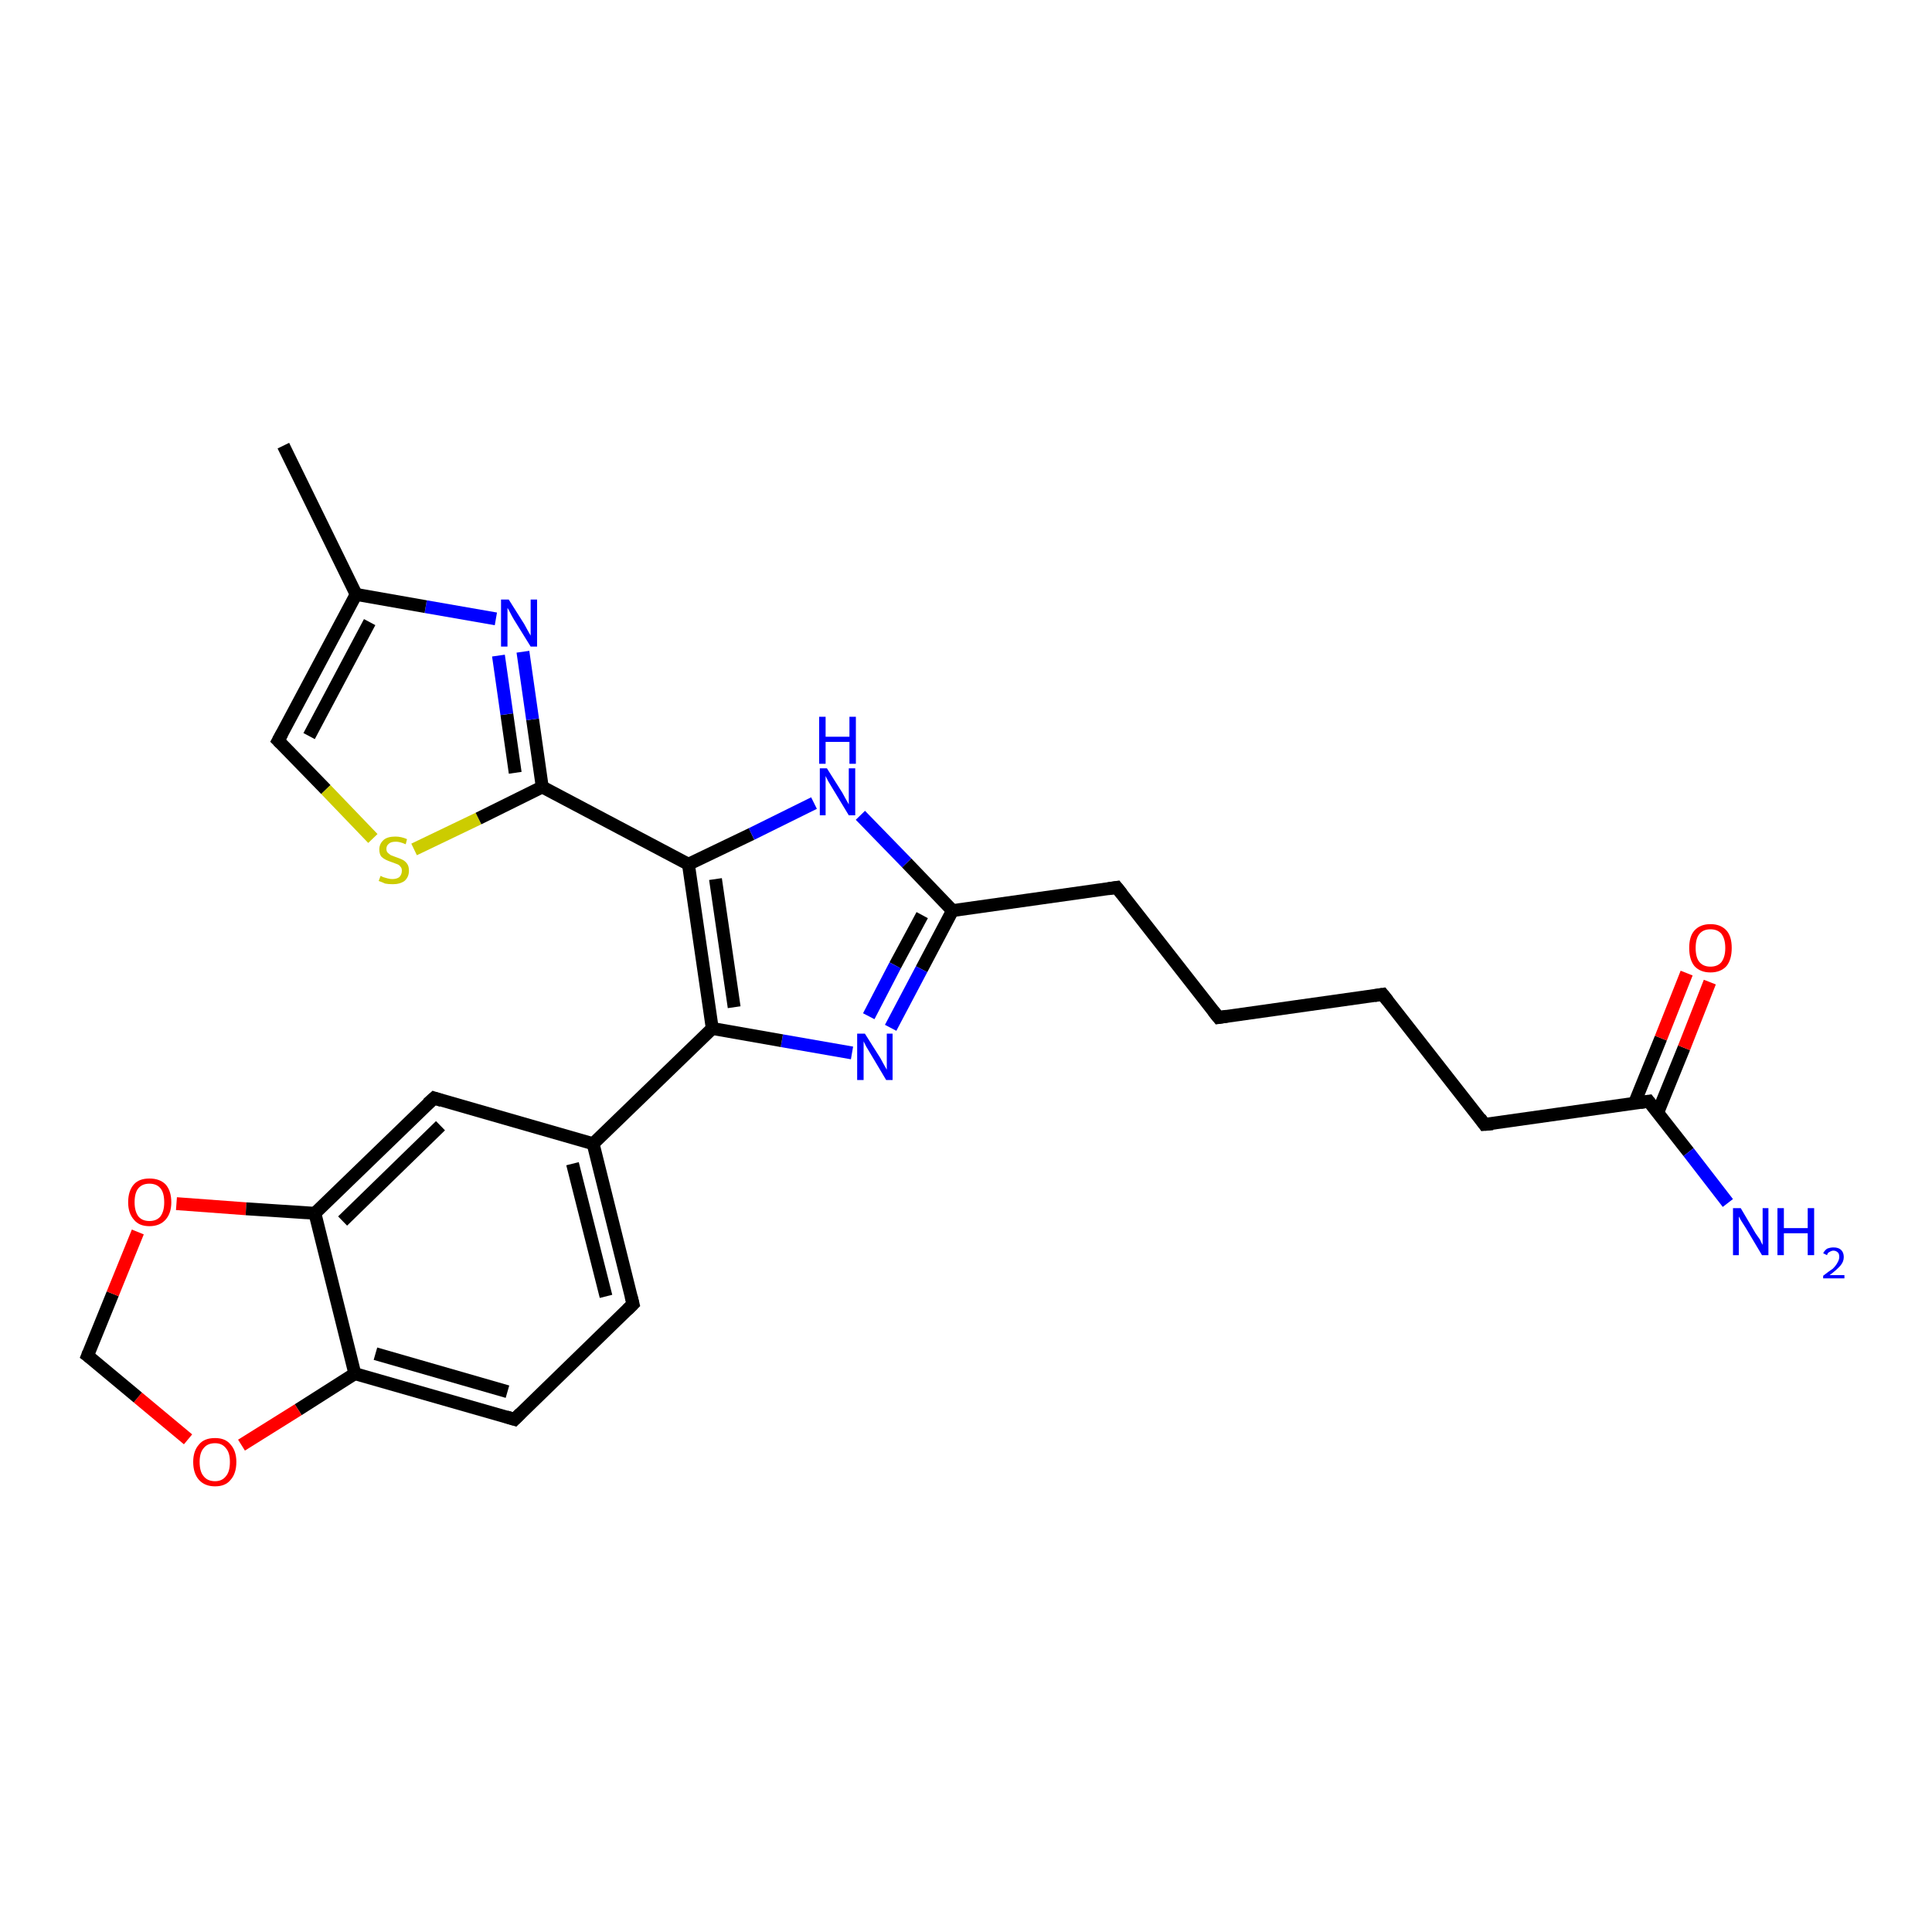 <?xml version='1.0' encoding='iso-8859-1'?>
<svg version='1.1' baseProfile='full'
              xmlns='http://www.w3.org/2000/svg'
                      xmlns:rdkit='http://www.rdkit.org/xml'
                      xmlns:xlink='http://www.w3.org/1999/xlink'
                  xml:space='preserve'
width='300px' height='300px' viewBox='0 0 300 300'>
<!-- END OF HEADER -->
<rect style='opacity:1.0;fill:#FFFFFF;stroke:none' width='300.0' height='300.0' x='0.0' y='0.0'> </rect>
<path class='bond-0 atom-0 atom-1' d='M 44.0,69.2 L 55.3,92.3' style='fill:none;fill-rule:evenodd;stroke:#000000;stroke-width:2.0px;stroke-linecap:butt;stroke-linejoin:miter;stroke-opacity:1' />
<path class='bond-1 atom-1 atom-2' d='M 55.3,92.3 L 43.2,115.0' style='fill:none;fill-rule:evenodd;stroke:#000000;stroke-width:2.0px;stroke-linecap:butt;stroke-linejoin:miter;stroke-opacity:1' />
<path class='bond-1 atom-1 atom-2' d='M 57.4,96.6 L 48.0,114.3' style='fill:none;fill-rule:evenodd;stroke:#000000;stroke-width:2.0px;stroke-linecap:butt;stroke-linejoin:miter;stroke-opacity:1' />
<path class='bond-2 atom-2 atom-3' d='M 43.2,115.0 L 50.6,122.6' style='fill:none;fill-rule:evenodd;stroke:#000000;stroke-width:2.0px;stroke-linecap:butt;stroke-linejoin:miter;stroke-opacity:1' />
<path class='bond-2 atom-2 atom-3' d='M 50.6,122.6 L 57.9,130.2' style='fill:none;fill-rule:evenodd;stroke:#CCCC00;stroke-width:2.0px;stroke-linecap:butt;stroke-linejoin:miter;stroke-opacity:1' />
<path class='bond-3 atom-3 atom-4' d='M 64.3,131.9 L 74.3,127.1' style='fill:none;fill-rule:evenodd;stroke:#CCCC00;stroke-width:2.0px;stroke-linecap:butt;stroke-linejoin:miter;stroke-opacity:1' />
<path class='bond-3 atom-3 atom-4' d='M 74.3,127.1 L 84.2,122.2' style='fill:none;fill-rule:evenodd;stroke:#000000;stroke-width:2.0px;stroke-linecap:butt;stroke-linejoin:miter;stroke-opacity:1' />
<path class='bond-4 atom-4 atom-5' d='M 84.2,122.2 L 82.7,111.7' style='fill:none;fill-rule:evenodd;stroke:#000000;stroke-width:2.0px;stroke-linecap:butt;stroke-linejoin:miter;stroke-opacity:1' />
<path class='bond-4 atom-4 atom-5' d='M 82.7,111.7 L 81.2,101.2' style='fill:none;fill-rule:evenodd;stroke:#0000FF;stroke-width:2.0px;stroke-linecap:butt;stroke-linejoin:miter;stroke-opacity:1' />
<path class='bond-4 atom-4 atom-5' d='M 80.0,120.0 L 78.7,110.9' style='fill:none;fill-rule:evenodd;stroke:#000000;stroke-width:2.0px;stroke-linecap:butt;stroke-linejoin:miter;stroke-opacity:1' />
<path class='bond-4 atom-4 atom-5' d='M 78.7,110.9 L 77.4,101.8' style='fill:none;fill-rule:evenodd;stroke:#0000FF;stroke-width:2.0px;stroke-linecap:butt;stroke-linejoin:miter;stroke-opacity:1' />
<path class='bond-5 atom-4 atom-6' d='M 84.2,122.2 L 106.9,134.2' style='fill:none;fill-rule:evenodd;stroke:#000000;stroke-width:2.0px;stroke-linecap:butt;stroke-linejoin:miter;stroke-opacity:1' />
<path class='bond-6 atom-6 atom-7' d='M 106.9,134.2 L 116.7,129.5' style='fill:none;fill-rule:evenodd;stroke:#000000;stroke-width:2.0px;stroke-linecap:butt;stroke-linejoin:miter;stroke-opacity:1' />
<path class='bond-6 atom-6 atom-7' d='M 116.7,129.5 L 126.4,124.7' style='fill:none;fill-rule:evenodd;stroke:#0000FF;stroke-width:2.0px;stroke-linecap:butt;stroke-linejoin:miter;stroke-opacity:1' />
<path class='bond-7 atom-7 atom-8' d='M 133.6,126.6 L 140.8,134.0' style='fill:none;fill-rule:evenodd;stroke:#0000FF;stroke-width:2.0px;stroke-linecap:butt;stroke-linejoin:miter;stroke-opacity:1' />
<path class='bond-7 atom-7 atom-8' d='M 140.8,134.0 L 147.9,141.4' style='fill:none;fill-rule:evenodd;stroke:#000000;stroke-width:2.0px;stroke-linecap:butt;stroke-linejoin:miter;stroke-opacity:1' />
<path class='bond-8 atom-8 atom-9' d='M 147.9,141.4 L 173.4,137.8' style='fill:none;fill-rule:evenodd;stroke:#000000;stroke-width:2.0px;stroke-linecap:butt;stroke-linejoin:miter;stroke-opacity:1' />
<path class='bond-9 atom-9 atom-10' d='M 173.4,137.8 L 189.2,158.0' style='fill:none;fill-rule:evenodd;stroke:#000000;stroke-width:2.0px;stroke-linecap:butt;stroke-linejoin:miter;stroke-opacity:1' />
<path class='bond-10 atom-10 atom-11' d='M 189.2,158.0 L 214.7,154.4' style='fill:none;fill-rule:evenodd;stroke:#000000;stroke-width:2.0px;stroke-linecap:butt;stroke-linejoin:miter;stroke-opacity:1' />
<path class='bond-11 atom-11 atom-12' d='M 214.7,154.4 L 230.5,174.6' style='fill:none;fill-rule:evenodd;stroke:#000000;stroke-width:2.0px;stroke-linecap:butt;stroke-linejoin:miter;stroke-opacity:1' />
<path class='bond-12 atom-12 atom-13' d='M 230.5,174.6 L 256.0,171.0' style='fill:none;fill-rule:evenodd;stroke:#000000;stroke-width:2.0px;stroke-linecap:butt;stroke-linejoin:miter;stroke-opacity:1' />
<path class='bond-13 atom-13 atom-14' d='M 256.0,171.0 L 262.2,178.9' style='fill:none;fill-rule:evenodd;stroke:#000000;stroke-width:2.0px;stroke-linecap:butt;stroke-linejoin:miter;stroke-opacity:1' />
<path class='bond-13 atom-13 atom-14' d='M 262.2,178.9 L 268.3,186.8' style='fill:none;fill-rule:evenodd;stroke:#0000FF;stroke-width:2.0px;stroke-linecap:butt;stroke-linejoin:miter;stroke-opacity:1' />
<path class='bond-14 atom-13 atom-15' d='M 257.4,172.8 L 261.5,162.7' style='fill:none;fill-rule:evenodd;stroke:#000000;stroke-width:2.0px;stroke-linecap:butt;stroke-linejoin:miter;stroke-opacity:1' />
<path class='bond-14 atom-13 atom-15' d='M 261.5,162.7 L 265.5,152.5' style='fill:none;fill-rule:evenodd;stroke:#FF0000;stroke-width:2.0px;stroke-linecap:butt;stroke-linejoin:miter;stroke-opacity:1' />
<path class='bond-14 atom-13 atom-15' d='M 253.8,171.3 L 257.9,161.2' style='fill:none;fill-rule:evenodd;stroke:#000000;stroke-width:2.0px;stroke-linecap:butt;stroke-linejoin:miter;stroke-opacity:1' />
<path class='bond-14 atom-13 atom-15' d='M 257.9,161.2 L 261.9,151.1' style='fill:none;fill-rule:evenodd;stroke:#FF0000;stroke-width:2.0px;stroke-linecap:butt;stroke-linejoin:miter;stroke-opacity:1' />
<path class='bond-15 atom-8 atom-16' d='M 147.9,141.4 L 143.1,150.5' style='fill:none;fill-rule:evenodd;stroke:#000000;stroke-width:2.0px;stroke-linecap:butt;stroke-linejoin:miter;stroke-opacity:1' />
<path class='bond-15 atom-8 atom-16' d='M 143.1,150.5 L 138.3,159.6' style='fill:none;fill-rule:evenodd;stroke:#0000FF;stroke-width:2.0px;stroke-linecap:butt;stroke-linejoin:miter;stroke-opacity:1' />
<path class='bond-15 atom-8 atom-16' d='M 143.2,142.1 L 139.0,149.9' style='fill:none;fill-rule:evenodd;stroke:#000000;stroke-width:2.0px;stroke-linecap:butt;stroke-linejoin:miter;stroke-opacity:1' />
<path class='bond-15 atom-8 atom-16' d='M 139.0,149.9 L 134.9,157.8' style='fill:none;fill-rule:evenodd;stroke:#0000FF;stroke-width:2.0px;stroke-linecap:butt;stroke-linejoin:miter;stroke-opacity:1' />
<path class='bond-16 atom-16 atom-17' d='M 132.3,163.5 L 121.4,161.6' style='fill:none;fill-rule:evenodd;stroke:#0000FF;stroke-width:2.0px;stroke-linecap:butt;stroke-linejoin:miter;stroke-opacity:1' />
<path class='bond-16 atom-16 atom-17' d='M 121.4,161.6 L 110.6,159.7' style='fill:none;fill-rule:evenodd;stroke:#000000;stroke-width:2.0px;stroke-linecap:butt;stroke-linejoin:miter;stroke-opacity:1' />
<path class='bond-17 atom-17 atom-18' d='M 110.6,159.7 L 92.1,177.6' style='fill:none;fill-rule:evenodd;stroke:#000000;stroke-width:2.0px;stroke-linecap:butt;stroke-linejoin:miter;stroke-opacity:1' />
<path class='bond-18 atom-18 atom-19' d='M 92.1,177.6 L 98.3,202.5' style='fill:none;fill-rule:evenodd;stroke:#000000;stroke-width:2.0px;stroke-linecap:butt;stroke-linejoin:miter;stroke-opacity:1' />
<path class='bond-18 atom-18 atom-19' d='M 88.9,180.7 L 94.1,201.3' style='fill:none;fill-rule:evenodd;stroke:#000000;stroke-width:2.0px;stroke-linecap:butt;stroke-linejoin:miter;stroke-opacity:1' />
<path class='bond-19 atom-19 atom-20' d='M 98.3,202.5 L 79.9,220.4' style='fill:none;fill-rule:evenodd;stroke:#000000;stroke-width:2.0px;stroke-linecap:butt;stroke-linejoin:miter;stroke-opacity:1' />
<path class='bond-20 atom-20 atom-21' d='M 79.9,220.4 L 55.1,213.3' style='fill:none;fill-rule:evenodd;stroke:#000000;stroke-width:2.0px;stroke-linecap:butt;stroke-linejoin:miter;stroke-opacity:1' />
<path class='bond-20 atom-20 atom-21' d='M 78.8,216.1 L 58.3,210.2' style='fill:none;fill-rule:evenodd;stroke:#000000;stroke-width:2.0px;stroke-linecap:butt;stroke-linejoin:miter;stroke-opacity:1' />
<path class='bond-21 atom-21 atom-22' d='M 55.1,213.3 L 46.3,218.9' style='fill:none;fill-rule:evenodd;stroke:#000000;stroke-width:2.0px;stroke-linecap:butt;stroke-linejoin:miter;stroke-opacity:1' />
<path class='bond-21 atom-21 atom-22' d='M 46.3,218.9 L 37.5,224.4' style='fill:none;fill-rule:evenodd;stroke:#FF0000;stroke-width:2.0px;stroke-linecap:butt;stroke-linejoin:miter;stroke-opacity:1' />
<path class='bond-22 atom-22 atom-23' d='M 29.2,223.5 L 21.4,217.0' style='fill:none;fill-rule:evenodd;stroke:#FF0000;stroke-width:2.0px;stroke-linecap:butt;stroke-linejoin:miter;stroke-opacity:1' />
<path class='bond-22 atom-22 atom-23' d='M 21.4,217.0 L 13.6,210.5' style='fill:none;fill-rule:evenodd;stroke:#000000;stroke-width:2.0px;stroke-linecap:butt;stroke-linejoin:miter;stroke-opacity:1' />
<path class='bond-23 atom-23 atom-24' d='M 13.6,210.5 L 17.5,200.9' style='fill:none;fill-rule:evenodd;stroke:#000000;stroke-width:2.0px;stroke-linecap:butt;stroke-linejoin:miter;stroke-opacity:1' />
<path class='bond-23 atom-23 atom-24' d='M 17.5,200.9 L 21.4,191.3' style='fill:none;fill-rule:evenodd;stroke:#FF0000;stroke-width:2.0px;stroke-linecap:butt;stroke-linejoin:miter;stroke-opacity:1' />
<path class='bond-24 atom-24 atom-25' d='M 27.4,186.9 L 38.2,187.7' style='fill:none;fill-rule:evenodd;stroke:#FF0000;stroke-width:2.0px;stroke-linecap:butt;stroke-linejoin:miter;stroke-opacity:1' />
<path class='bond-24 atom-24 atom-25' d='M 38.2,187.7 L 48.9,188.4' style='fill:none;fill-rule:evenodd;stroke:#000000;stroke-width:2.0px;stroke-linecap:butt;stroke-linejoin:miter;stroke-opacity:1' />
<path class='bond-25 atom-25 atom-26' d='M 48.9,188.4 L 67.4,170.5' style='fill:none;fill-rule:evenodd;stroke:#000000;stroke-width:2.0px;stroke-linecap:butt;stroke-linejoin:miter;stroke-opacity:1' />
<path class='bond-25 atom-25 atom-26' d='M 53.2,189.6 L 68.4,174.8' style='fill:none;fill-rule:evenodd;stroke:#000000;stroke-width:2.0px;stroke-linecap:butt;stroke-linejoin:miter;stroke-opacity:1' />
<path class='bond-26 atom-5 atom-1' d='M 77.0,96.1 L 66.1,94.2' style='fill:none;fill-rule:evenodd;stroke:#0000FF;stroke-width:2.0px;stroke-linecap:butt;stroke-linejoin:miter;stroke-opacity:1' />
<path class='bond-26 atom-5 atom-1' d='M 66.1,94.2 L 55.3,92.3' style='fill:none;fill-rule:evenodd;stroke:#000000;stroke-width:2.0px;stroke-linecap:butt;stroke-linejoin:miter;stroke-opacity:1' />
<path class='bond-27 atom-17 atom-6' d='M 110.6,159.7 L 106.9,134.2' style='fill:none;fill-rule:evenodd;stroke:#000000;stroke-width:2.0px;stroke-linecap:butt;stroke-linejoin:miter;stroke-opacity:1' />
<path class='bond-27 atom-17 atom-6' d='M 114.0,156.4 L 111.1,136.5' style='fill:none;fill-rule:evenodd;stroke:#000000;stroke-width:2.0px;stroke-linecap:butt;stroke-linejoin:miter;stroke-opacity:1' />
<path class='bond-28 atom-26 atom-18' d='M 67.4,170.5 L 92.1,177.6' style='fill:none;fill-rule:evenodd;stroke:#000000;stroke-width:2.0px;stroke-linecap:butt;stroke-linejoin:miter;stroke-opacity:1' />
<path class='bond-29 atom-25 atom-21' d='M 48.9,188.4 L 55.1,213.3' style='fill:none;fill-rule:evenodd;stroke:#000000;stroke-width:2.0px;stroke-linecap:butt;stroke-linejoin:miter;stroke-opacity:1' />
<path d='M 43.8,113.9 L 43.2,115.0 L 43.6,115.4' style='fill:none;stroke:#000000;stroke-width:2.0px;stroke-linecap:butt;stroke-linejoin:miter;stroke-opacity:1;' />
<path d='M 172.1,138.0 L 173.4,137.8 L 174.2,138.8' style='fill:none;stroke:#000000;stroke-width:2.0px;stroke-linecap:butt;stroke-linejoin:miter;stroke-opacity:1;' />
<path d='M 188.4,157.0 L 189.2,158.0 L 190.5,157.8' style='fill:none;stroke:#000000;stroke-width:2.0px;stroke-linecap:butt;stroke-linejoin:miter;stroke-opacity:1;' />
<path d='M 213.4,154.6 L 214.7,154.4 L 215.5,155.4' style='fill:none;stroke:#000000;stroke-width:2.0px;stroke-linecap:butt;stroke-linejoin:miter;stroke-opacity:1;' />
<path d='M 229.8,173.6 L 230.5,174.6 L 231.8,174.5' style='fill:none;stroke:#000000;stroke-width:2.0px;stroke-linecap:butt;stroke-linejoin:miter;stroke-opacity:1;' />
<path d='M 254.7,171.2 L 256.0,171.0 L 256.3,171.4' style='fill:none;stroke:#000000;stroke-width:2.0px;stroke-linecap:butt;stroke-linejoin:miter;stroke-opacity:1;' />
<path d='M 98.0,201.3 L 98.3,202.5 L 97.4,203.4' style='fill:none;stroke:#000000;stroke-width:2.0px;stroke-linecap:butt;stroke-linejoin:miter;stroke-opacity:1;' />
<path d='M 80.8,219.5 L 79.9,220.4 L 78.6,220.0' style='fill:none;stroke:#000000;stroke-width:2.0px;stroke-linecap:butt;stroke-linejoin:miter;stroke-opacity:1;' />
<path d='M 14.0,210.8 L 13.6,210.5 L 13.8,210.0' style='fill:none;stroke:#000000;stroke-width:2.0px;stroke-linecap:butt;stroke-linejoin:miter;stroke-opacity:1;' />
<path d='M 66.4,171.4 L 67.4,170.5 L 68.6,170.9' style='fill:none;stroke:#000000;stroke-width:2.0px;stroke-linecap:butt;stroke-linejoin:miter;stroke-opacity:1;' />
<path class='atom-3' d='M 59.1 136.0
Q 59.1 136.0, 59.5 136.2
Q 59.8 136.3, 60.2 136.4
Q 60.6 136.5, 60.9 136.5
Q 61.6 136.5, 62.0 136.2
Q 62.4 135.8, 62.4 135.2
Q 62.4 134.8, 62.2 134.6
Q 62.0 134.3, 61.7 134.2
Q 61.4 134.1, 60.9 133.9
Q 60.3 133.7, 59.9 133.5
Q 59.5 133.3, 59.2 133.0
Q 58.9 132.6, 58.9 131.9
Q 58.9 131.0, 59.6 130.4
Q 60.2 129.9, 61.4 129.9
Q 62.3 129.9, 63.2 130.3
L 63.0 131.1
Q 62.1 130.7, 61.5 130.7
Q 60.7 130.7, 60.4 131.0
Q 60.0 131.3, 60.0 131.8
Q 60.0 132.2, 60.2 132.4
Q 60.4 132.6, 60.7 132.8
Q 61.0 132.9, 61.5 133.1
Q 62.1 133.3, 62.5 133.5
Q 62.9 133.7, 63.2 134.1
Q 63.5 134.5, 63.5 135.2
Q 63.5 136.2, 62.8 136.8
Q 62.1 137.3, 61.0 137.3
Q 60.3 137.3, 59.8 137.2
Q 59.4 137.0, 58.8 136.8
L 59.1 136.0
' fill='#CCCC00'/>
<path class='atom-5' d='M 79.0 93.1
L 81.4 96.9
Q 81.6 97.3, 82.0 98.0
Q 82.4 98.7, 82.4 98.7
L 82.4 93.1
L 83.4 93.1
L 83.4 100.4
L 82.4 100.4
L 79.8 96.2
Q 79.5 95.7, 79.2 95.1
Q 78.9 94.5, 78.8 94.4
L 78.8 100.4
L 77.8 100.4
L 77.8 93.1
L 79.0 93.1
' fill='#0000FF'/>
<path class='atom-7' d='M 128.4 119.3
L 130.8 123.1
Q 131.0 123.5, 131.4 124.2
Q 131.8 124.9, 131.8 124.9
L 131.8 119.3
L 132.8 119.3
L 132.8 126.6
L 131.8 126.6
L 129.2 122.3
Q 128.9 121.8, 128.6 121.3
Q 128.3 120.7, 128.2 120.5
L 128.2 126.6
L 127.3 126.6
L 127.3 119.3
L 128.4 119.3
' fill='#0000FF'/>
<path class='atom-7' d='M 127.2 111.3
L 128.2 111.3
L 128.2 114.4
L 131.9 114.4
L 131.9 111.3
L 132.9 111.3
L 132.9 118.6
L 131.9 118.6
L 131.9 115.2
L 128.2 115.2
L 128.2 118.6
L 127.2 118.6
L 127.2 111.3
' fill='#0000FF'/>
<path class='atom-14' d='M 270.3 187.6
L 272.6 191.5
Q 272.9 191.9, 273.3 192.5
Q 273.6 193.2, 273.7 193.3
L 273.7 187.6
L 274.6 187.6
L 274.6 194.9
L 273.6 194.9
L 271.1 190.7
Q 270.8 190.2, 270.4 189.6
Q 270.1 189.1, 270.0 188.9
L 270.0 194.9
L 269.1 194.9
L 269.1 187.6
L 270.3 187.6
' fill='#0000FF'/>
<path class='atom-14' d='M 276.0 187.6
L 277.0 187.6
L 277.0 190.7
L 280.7 190.7
L 280.7 187.6
L 281.7 187.6
L 281.7 194.9
L 280.7 194.9
L 280.7 191.5
L 277.0 191.5
L 277.0 194.9
L 276.0 194.9
L 276.0 187.6
' fill='#0000FF'/>
<path class='atom-14' d='M 283.1 194.6
Q 283.3 194.2, 283.7 193.9
Q 284.2 193.7, 284.7 193.7
Q 285.5 193.7, 285.9 194.1
Q 286.3 194.5, 286.3 195.2
Q 286.3 195.9, 285.8 196.5
Q 285.2 197.2, 284.1 198.0
L 286.4 198.0
L 286.4 198.5
L 283.1 198.5
L 283.1 198.1
Q 284.0 197.4, 284.6 197.0
Q 285.1 196.5, 285.3 196.1
Q 285.6 195.6, 285.6 195.2
Q 285.6 194.7, 285.4 194.5
Q 285.1 194.2, 284.7 194.2
Q 284.4 194.2, 284.1 194.4
Q 283.8 194.5, 283.7 194.9
L 283.1 194.6
' fill='#0000FF'/>
<path class='atom-15' d='M 262.3 147.2
Q 262.3 145.4, 263.1 144.5
Q 264.0 143.5, 265.6 143.5
Q 267.2 143.5, 268.1 144.5
Q 268.9 145.4, 268.9 147.2
Q 268.9 149.0, 268.1 150.0
Q 267.2 151.0, 265.6 151.0
Q 264.0 151.0, 263.1 150.0
Q 262.3 149.0, 262.3 147.2
M 265.6 150.1
Q 266.7 150.1, 267.3 149.4
Q 267.9 148.6, 267.9 147.2
Q 267.9 145.8, 267.3 145.0
Q 266.7 144.3, 265.6 144.3
Q 264.5 144.3, 263.9 145.0
Q 263.3 145.7, 263.3 147.2
Q 263.3 148.7, 263.9 149.4
Q 264.5 150.1, 265.6 150.1
' fill='#FF0000'/>
<path class='atom-16' d='M 134.3 160.5
L 136.7 164.3
Q 136.9 164.7, 137.3 165.4
Q 137.7 166.1, 137.7 166.1
L 137.7 160.5
L 138.6 160.5
L 138.6 167.7
L 137.6 167.7
L 135.1 163.5
Q 134.8 163.0, 134.5 162.5
Q 134.2 161.9, 134.1 161.7
L 134.1 167.7
L 133.1 167.7
L 133.1 160.5
L 134.3 160.5
' fill='#0000FF'/>
<path class='atom-22' d='M 30.0 227.0
Q 30.0 225.3, 30.9 224.3
Q 31.7 223.3, 33.4 223.3
Q 35.0 223.3, 35.8 224.3
Q 36.7 225.3, 36.7 227.0
Q 36.7 228.8, 35.8 229.8
Q 35.0 230.8, 33.4 230.8
Q 31.8 230.8, 30.9 229.8
Q 30.0 228.8, 30.0 227.0
M 33.4 230.0
Q 34.5 230.0, 35.1 229.2
Q 35.7 228.5, 35.7 227.0
Q 35.7 225.6, 35.1 224.9
Q 34.5 224.1, 33.4 224.1
Q 32.2 224.1, 31.6 224.9
Q 31.0 225.6, 31.0 227.0
Q 31.0 228.5, 31.6 229.2
Q 32.2 230.0, 33.4 230.0
' fill='#FF0000'/>
<path class='atom-24' d='M 19.9 186.7
Q 19.9 184.9, 20.8 183.9
Q 21.6 183.0, 23.2 183.0
Q 24.8 183.0, 25.7 183.9
Q 26.6 184.9, 26.6 186.7
Q 26.6 188.4, 25.7 189.4
Q 24.8 190.4, 23.2 190.4
Q 21.6 190.4, 20.8 189.4
Q 19.9 188.4, 19.9 186.7
M 23.2 189.6
Q 24.3 189.6, 24.9 188.9
Q 25.5 188.1, 25.5 186.7
Q 25.5 185.2, 24.9 184.5
Q 24.3 183.8, 23.2 183.8
Q 22.1 183.8, 21.5 184.5
Q 20.9 185.2, 20.9 186.7
Q 20.9 188.1, 21.5 188.9
Q 22.1 189.6, 23.2 189.6
' fill='#FF0000'/>
</svg>
